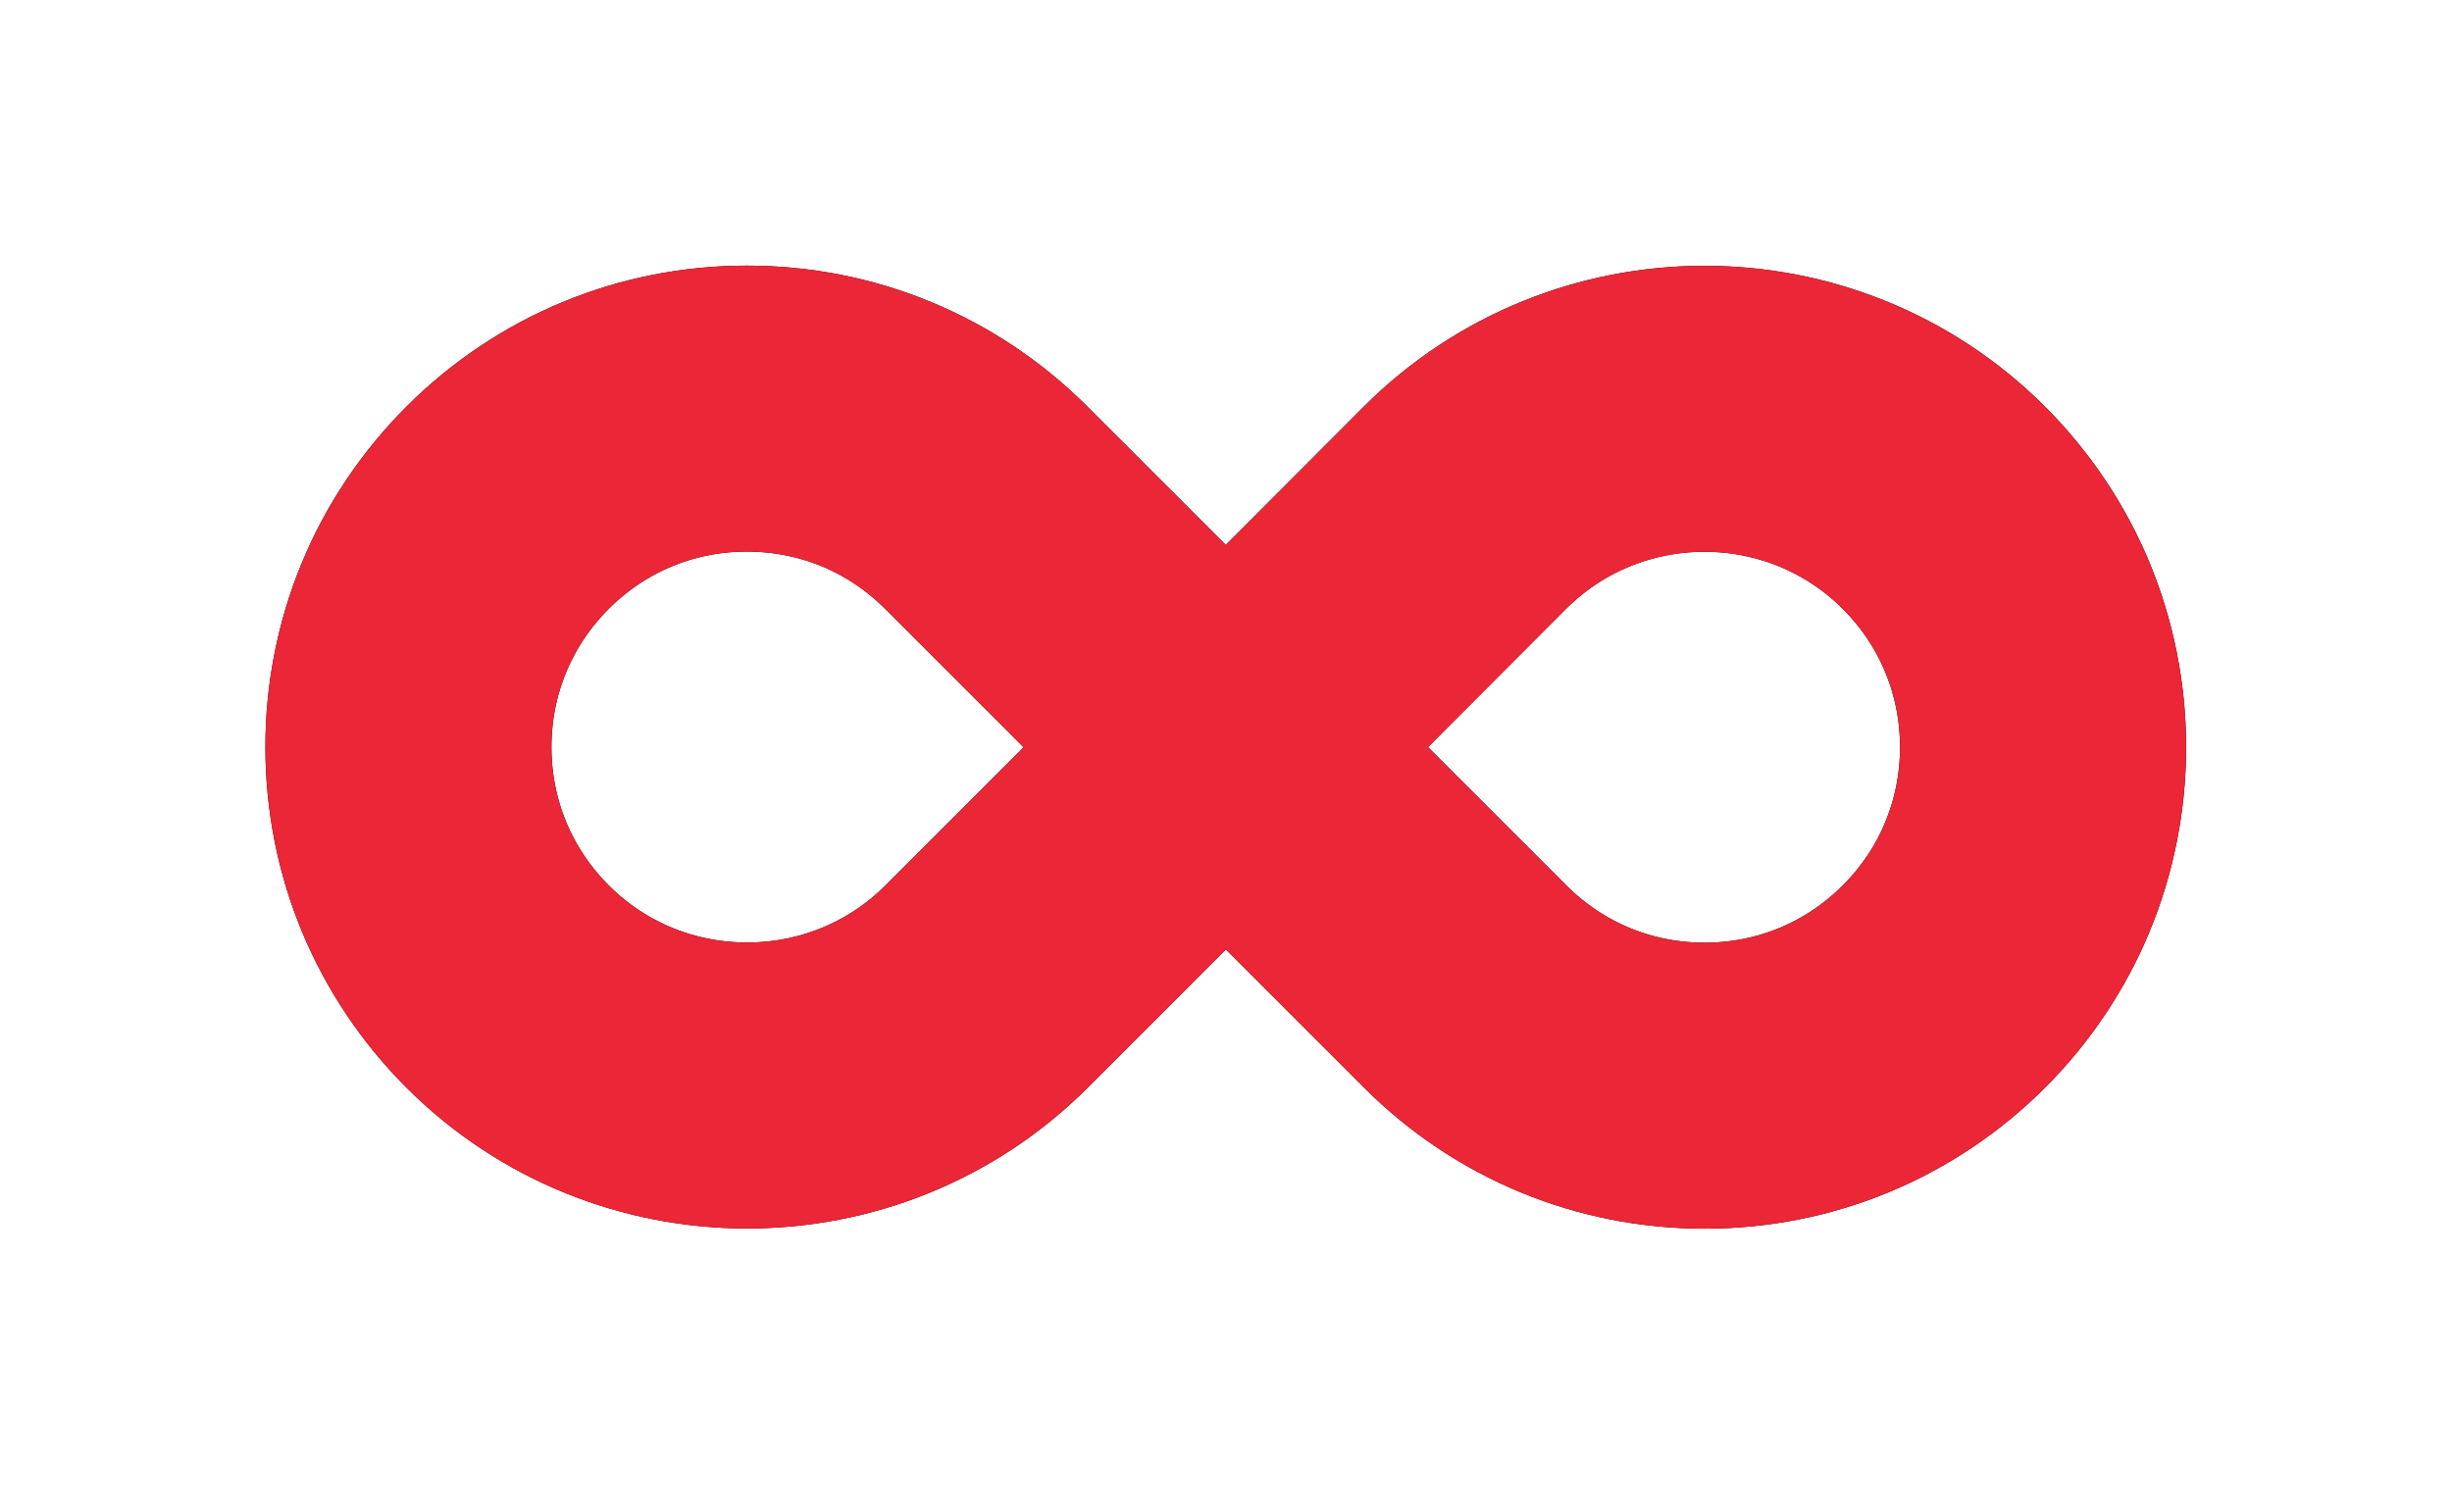 <svg version="1.2" xmlns="http://www.w3.org/2000/svg" viewBox="0 0 60 37" width="60" height="37">
	<path id="Layer" fill="none" stroke="black" stroke-width="7"
		d="M30 18.286l-5.862 5.864c-3.23 3.225-8.484 3.225-11.713 0-1.566-1.566-2.429-3.646-2.431-5.858-.002-2.214.86-4.296 2.424-5.862 1.564-1.566 3.646-2.429 5.858-2.429 2.211 0 4.291.86 5.856 2.424l11.724 11.724c1.566 1.564 3.646 2.424 5.856 2.424 2.212 0 4.293-.864 5.858-2.429 1.564-1.566 2.424-3.648 2.424-5.862-.002-2.212-.866-4.293-2.431-5.858-3.229-3.225-8.482-3.225-11.713 0z"/>
	<path id="Layer" fill="none" stroke="#eb2636" stroke-width="7" stroke-linecap="round" stroke-dashoffset="1"
		d="M30 18.286l-5.862 5.864c-3.23 3.225-8.484 3.225-11.713 0-1.566-1.566-2.429-3.646-2.431-5.858-.002-2.214.86-4.296 2.424-5.862 1.564-1.566 3.646-2.429 5.858-2.429 2.211 0 4.291.86 5.856 2.424l11.724 11.724c1.566 1.564 3.646 2.424 5.856 2.424 2.212 0 4.293-.864 5.858-2.429 1.564-1.566 2.424-3.648 2.424-5.862-.002-2.212-.866-4.293-2.431-5.858-3.229-3.225-8.482-3.225-11.713 0z">
		<animate attributeName="stroke-dasharray" calcMode="linear" dur="8s" begin="-6s" repeatCount="indefinite"
		values="0 42 70 120;28 28 54 120;84 0 28 120;98 14 54 120;0 0 98 120;0 28 84 120;14 42 54 120;42 70 0 120;0 0 42 120;0 84 1 28 0 120;0 98 14 120;28 84 0 120;0 0 28 120;0 42 70 120"
		keyTimes="0;0.062;0.188;0.25;0.25;0.312;0.375;0.5;0.5;0.688;0.75;0.812;0.812;1"/>
	</path>
</svg>
